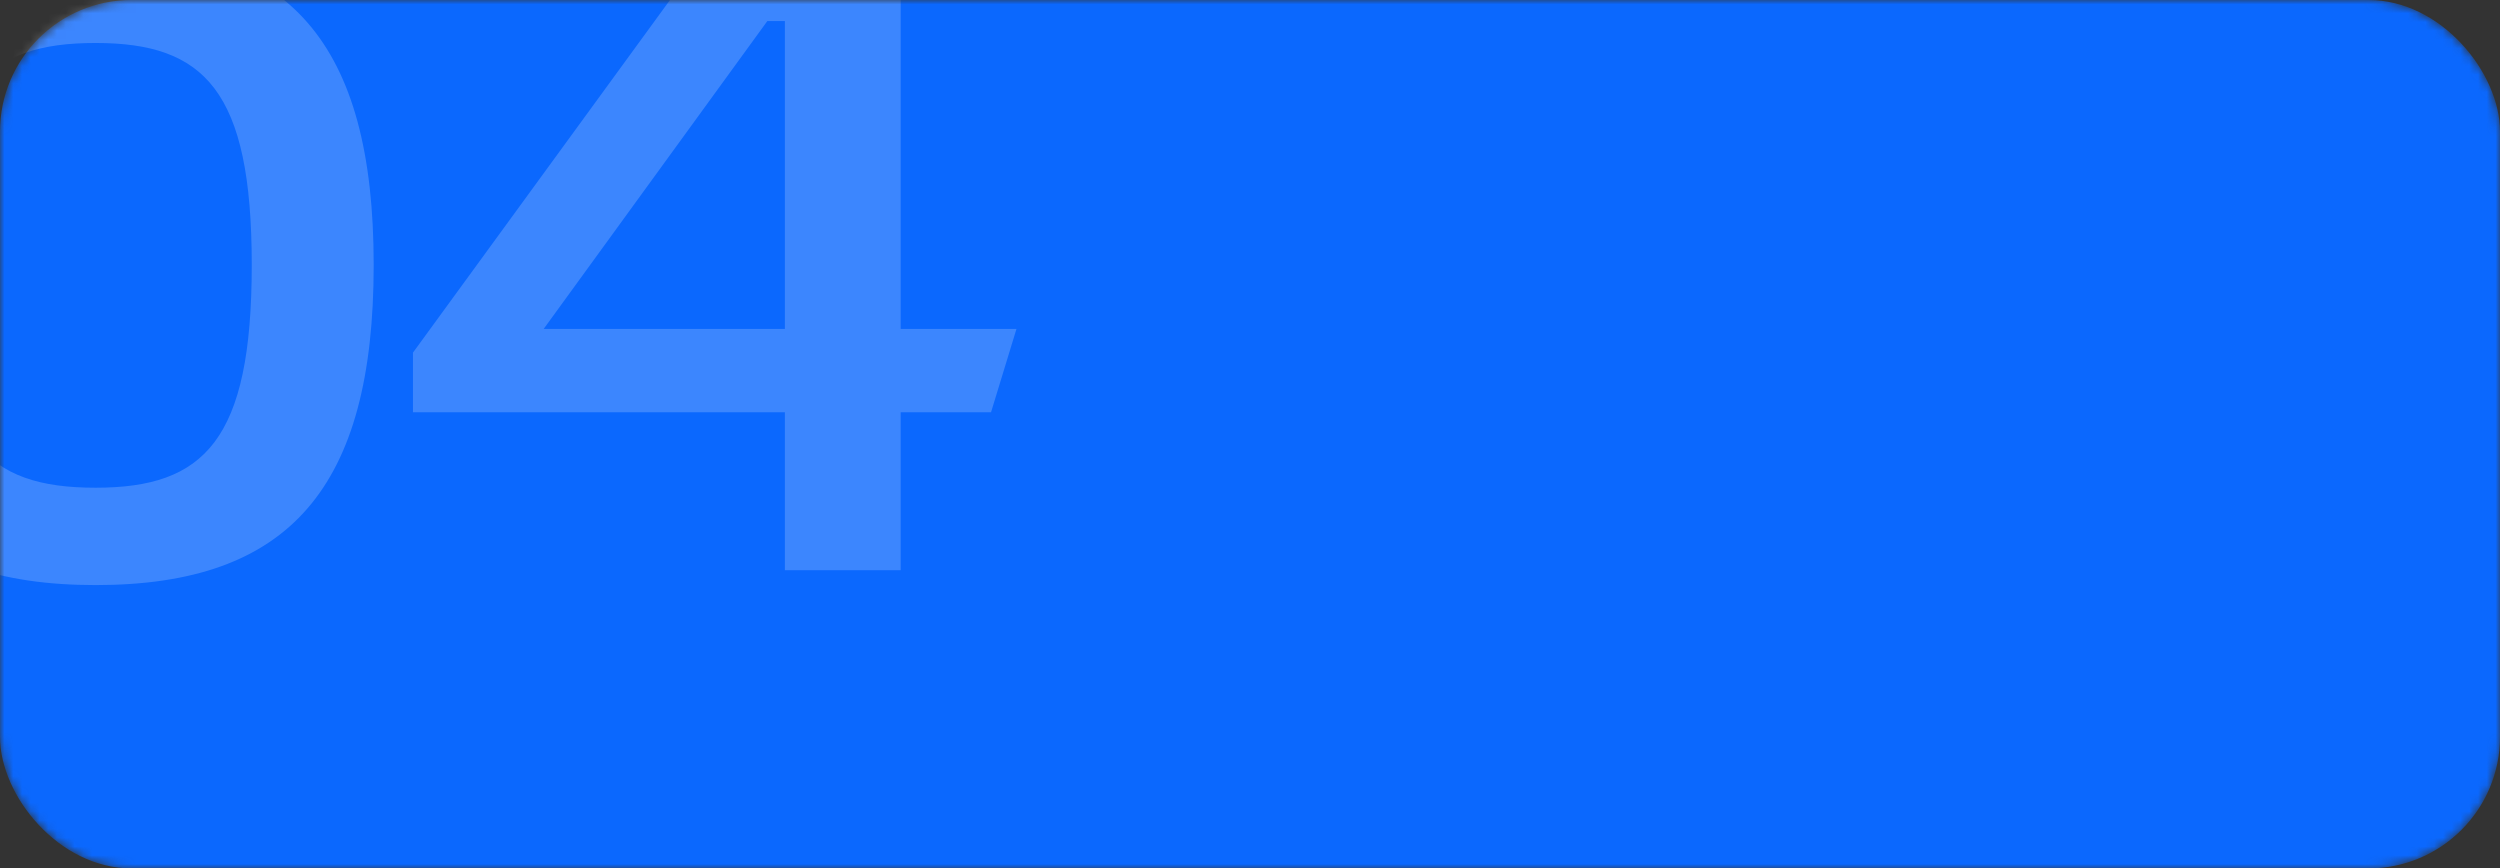 <?xml version="1.0" encoding="UTF-8"?> <svg xmlns="http://www.w3.org/2000/svg" width="285" height="99" viewBox="0 0 285 99" fill="none"><rect x="0" y="0" width="285" height="99" fill="#333333" stroke="none"/><mask id="mask0_66_180" style="mask-type:alpha" maskUnits="userSpaceOnUse" x="0" y="0" width="285" height="99"><rect width="285" height="99" rx="15" fill="white"></rect></mask><g mask="url(#mask0_66_180)"><rect width="285" height="99" rx="15" fill="#0B68FE"></rect><path opacity="0.2" d="M-20.8 30.2C-20.8 4.9 -11.2 -6.1 10.9 -6.1C33 -6.1 42.6 4.9 42.6 30.2C42.6 55.6 33 66.7 10.9 66.7C-11.2 66.7 -20.8 55.6 -20.8 30.2ZM-7 30.2C-7 50.3 -1.6 55.6 10.9 55.6C23.3 55.6 28.7 50.2 28.7 30.2C28.7 10.3 23.3 4.9 10.9 4.9C-1.6 4.9 -7 10.2 -7 30.2ZM47.077 47V40.2L79.877 -4.8H102.677V37.5H115.877L112.977 47H102.677V65H89.477V47H47.077ZM87.477 2.4L61.977 37.5H89.477V2.4H87.477Z" fill="white"></path></g></svg> 